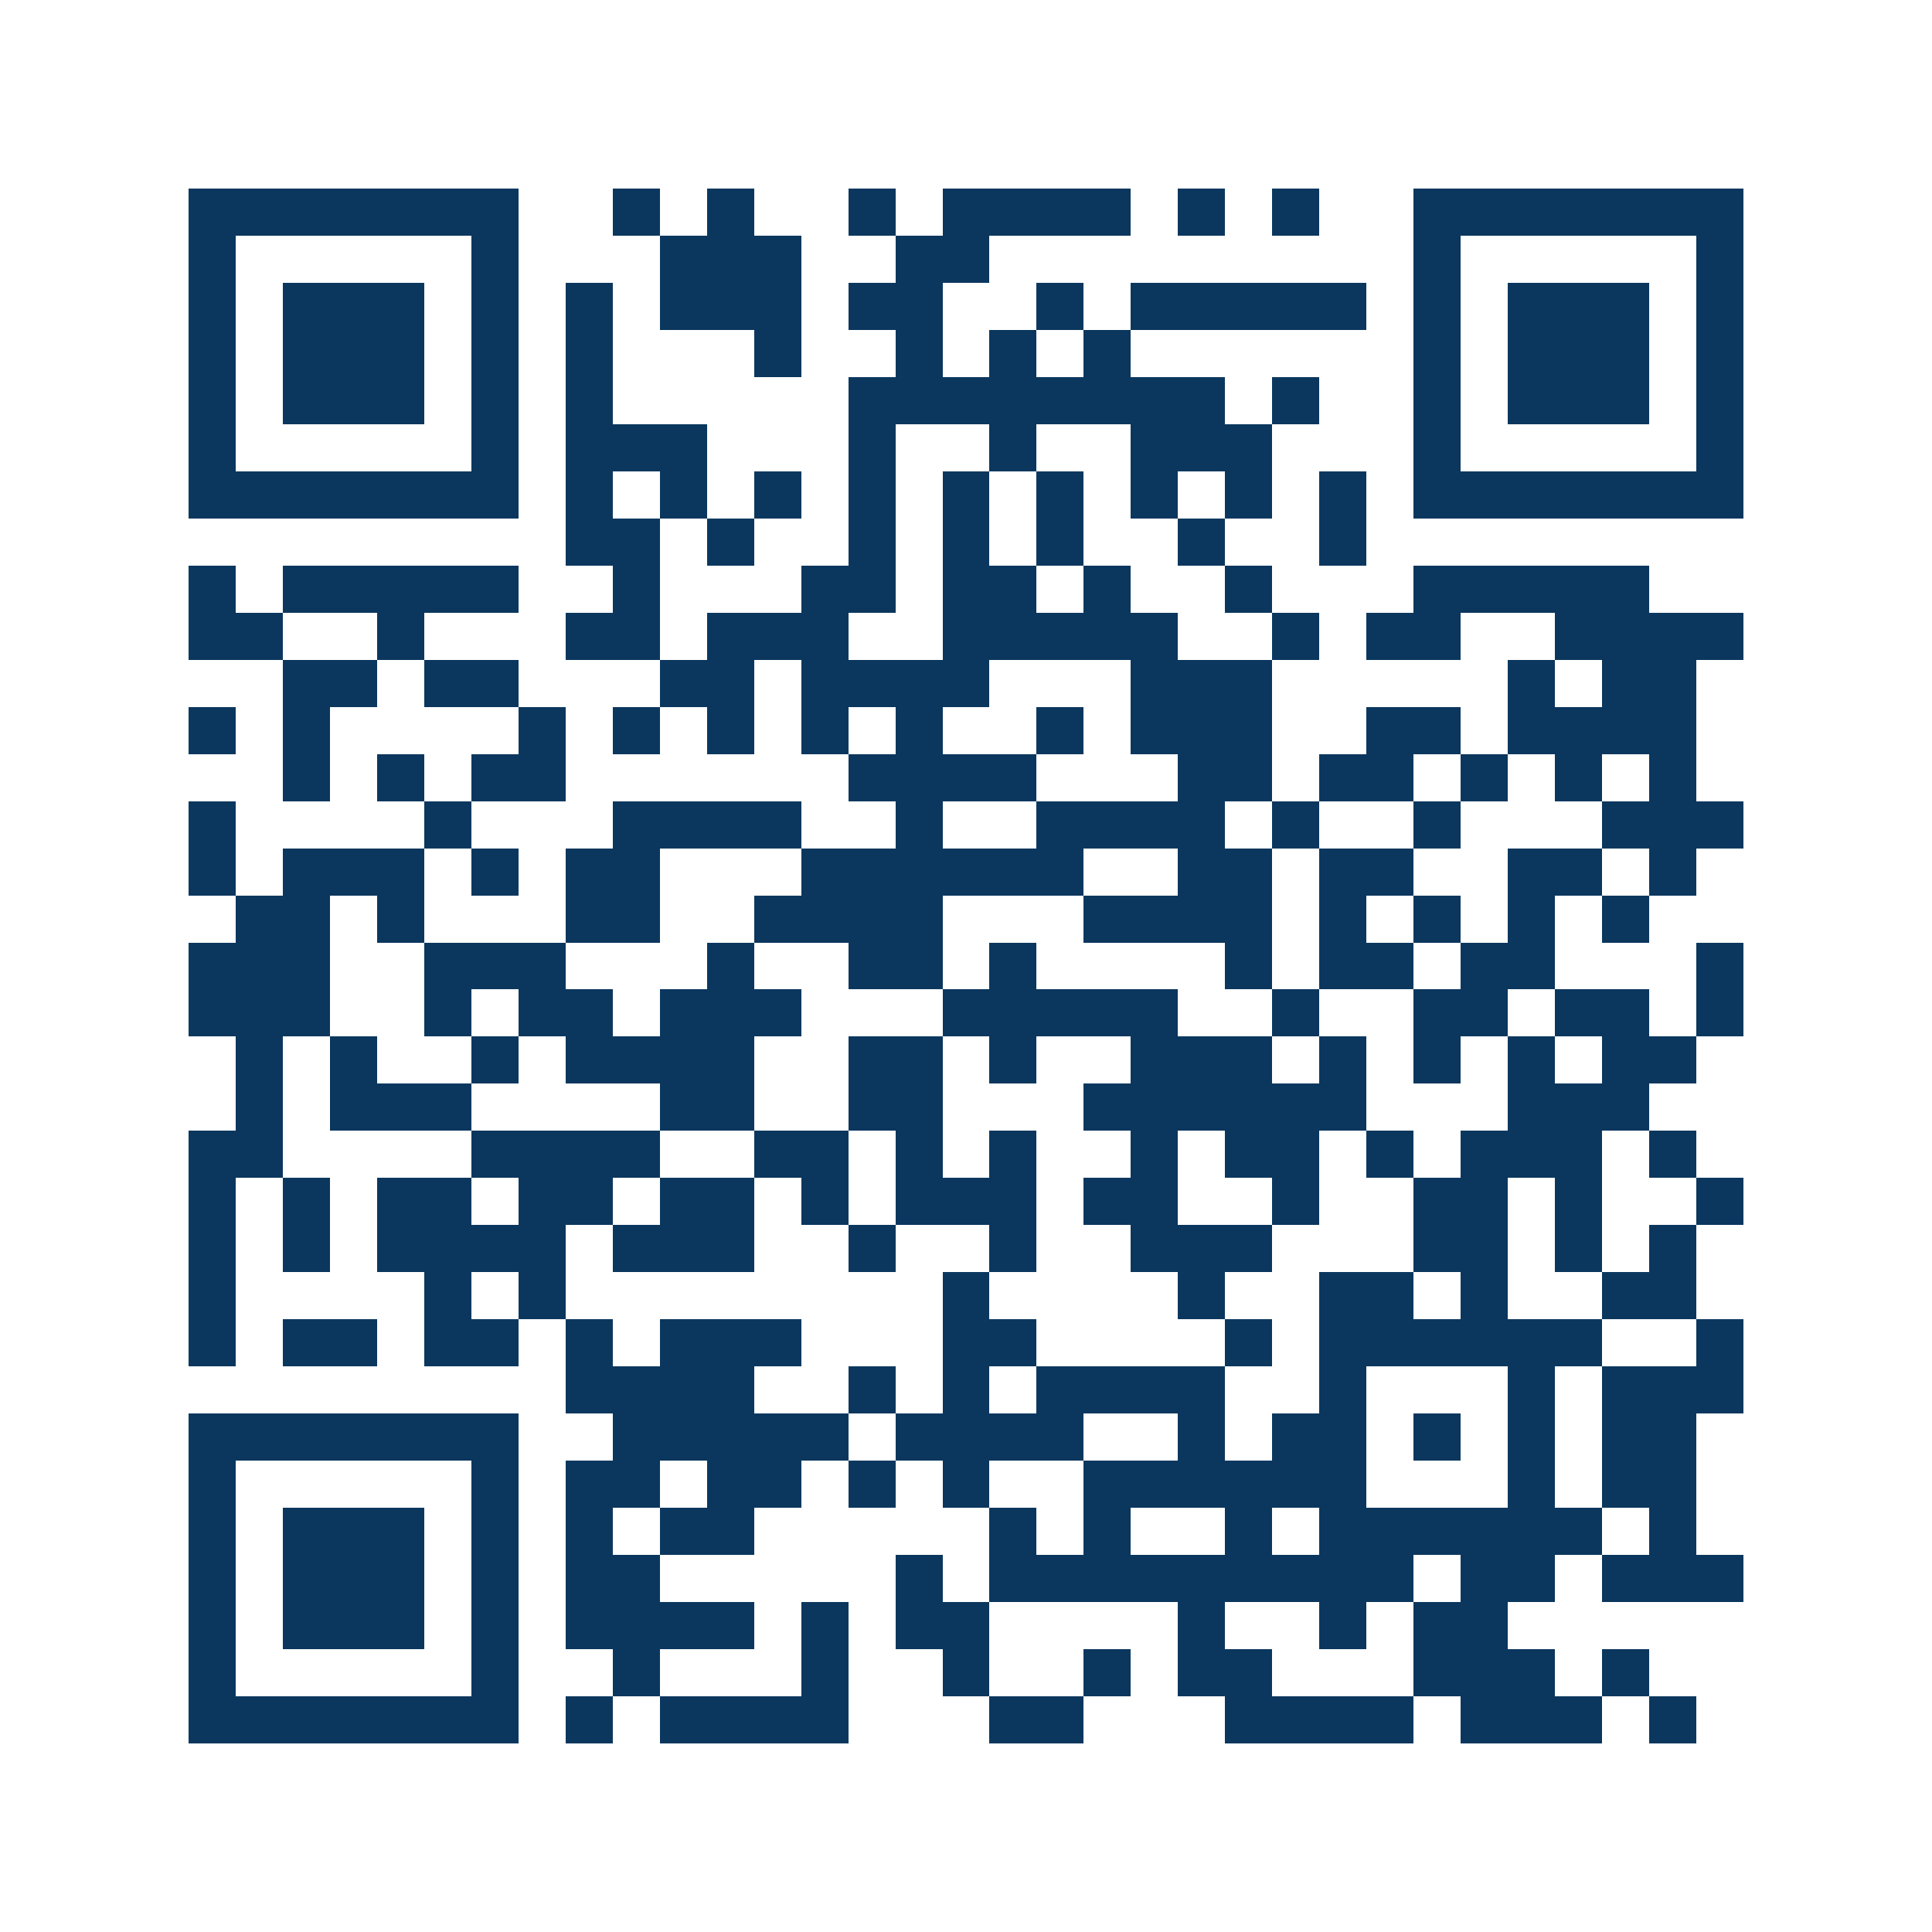 <svg xmlns="http://www.w3.org/2000/svg" width="150" height="150" viewBox="0 0 41 41" shape-rendering="crispEdges"><path fill="#ffffff" d="M0 0h41v41H0z"/><path stroke="#0b375e" d="M4 4.5h7m2 0h1m1 0h1m2 0h1m1 0h4m1 0h1m1 0h1m2 0h7M4 5.5h1m5 0h1m3 0h3m2 0h2m9 0h1m5 0h1M4 6.5h1m1 0h3m1 0h1m1 0h1m1 0h3m1 0h2m2 0h1m1 0h5m1 0h1m1 0h3m1 0h1M4 7.5h1m1 0h3m1 0h1m1 0h1m3 0h1m2 0h1m1 0h1m1 0h1m6 0h1m1 0h3m1 0h1M4 8.5h1m1 0h3m1 0h1m1 0h1m5 0h8m1 0h1m2 0h1m1 0h3m1 0h1M4 9.5h1m5 0h1m1 0h3m3 0h1m2 0h1m2 0h3m3 0h1m5 0h1M4 10.5h7m1 0h1m1 0h1m1 0h1m1 0h1m1 0h1m1 0h1m1 0h1m1 0h1m1 0h1m1 0h7M12 11.5h2m1 0h1m2 0h1m1 0h1m1 0h1m2 0h1m2 0h1M4 12.5h1m1 0h5m2 0h1m3 0h2m1 0h2m1 0h1m2 0h1m3 0h5M4 13.5h2m2 0h1m3 0h2m1 0h3m2 0h5m2 0h1m1 0h2m2 0h4M6 14.5h2m1 0h2m3 0h2m1 0h4m3 0h3m5 0h1m1 0h2M4 15.5h1m1 0h1m4 0h1m1 0h1m1 0h1m1 0h1m1 0h1m2 0h1m1 0h3m2 0h2m1 0h4M6 16.5h1m1 0h1m1 0h2m6 0h4m3 0h2m1 0h2m1 0h1m1 0h1m1 0h1M4 17.5h1m4 0h1m3 0h4m2 0h1m2 0h4m1 0h1m2 0h1m3 0h3M4 18.5h1m1 0h3m1 0h1m1 0h2m3 0h6m2 0h2m1 0h2m2 0h2m1 0h1M5 19.5h2m1 0h1m3 0h2m2 0h4m3 0h4m1 0h1m1 0h1m1 0h1m1 0h1M4 20.5h3m2 0h3m3 0h1m2 0h2m1 0h1m4 0h1m1 0h2m1 0h2m3 0h1M4 21.5h3m2 0h1m1 0h2m1 0h3m3 0h5m2 0h1m2 0h2m1 0h2m1 0h1M5 22.5h1m1 0h1m2 0h1m1 0h4m2 0h2m1 0h1m2 0h3m1 0h1m1 0h1m1 0h1m1 0h2M5 23.5h1m1 0h3m4 0h2m2 0h2m3 0h6m3 0h3M4 24.5h2m4 0h4m2 0h2m1 0h1m1 0h1m2 0h1m1 0h2m1 0h1m1 0h3m1 0h1M4 25.5h1m1 0h1m1 0h2m1 0h2m1 0h2m1 0h1m1 0h3m1 0h2m2 0h1m2 0h2m1 0h1m2 0h1M4 26.5h1m1 0h1m1 0h4m1 0h3m2 0h1m2 0h1m2 0h3m3 0h2m1 0h1m1 0h1M4 27.5h1m4 0h1m1 0h1m8 0h1m4 0h1m2 0h2m1 0h1m2 0h2M4 28.5h1m1 0h2m1 0h2m1 0h1m1 0h3m3 0h2m4 0h1m1 0h6m2 0h1M12 29.5h4m2 0h1m1 0h1m1 0h4m2 0h1m3 0h1m1 0h3M4 30.5h7m2 0h5m1 0h4m2 0h1m1 0h2m1 0h1m1 0h1m1 0h2M4 31.5h1m5 0h1m1 0h2m1 0h2m1 0h1m1 0h1m2 0h6m3 0h1m1 0h2M4 32.5h1m1 0h3m1 0h1m1 0h1m1 0h2m5 0h1m1 0h1m2 0h1m1 0h6m1 0h1M4 33.5h1m1 0h3m1 0h1m1 0h2m5 0h1m1 0h9m1 0h2m1 0h3M4 34.5h1m1 0h3m1 0h1m1 0h4m1 0h1m1 0h2m4 0h1m2 0h1m1 0h2M4 35.5h1m5 0h1m2 0h1m3 0h1m2 0h1m2 0h1m1 0h2m3 0h3m1 0h1M4 36.5h7m1 0h1m1 0h4m3 0h2m3 0h4m1 0h3m1 0h1"/></svg>
